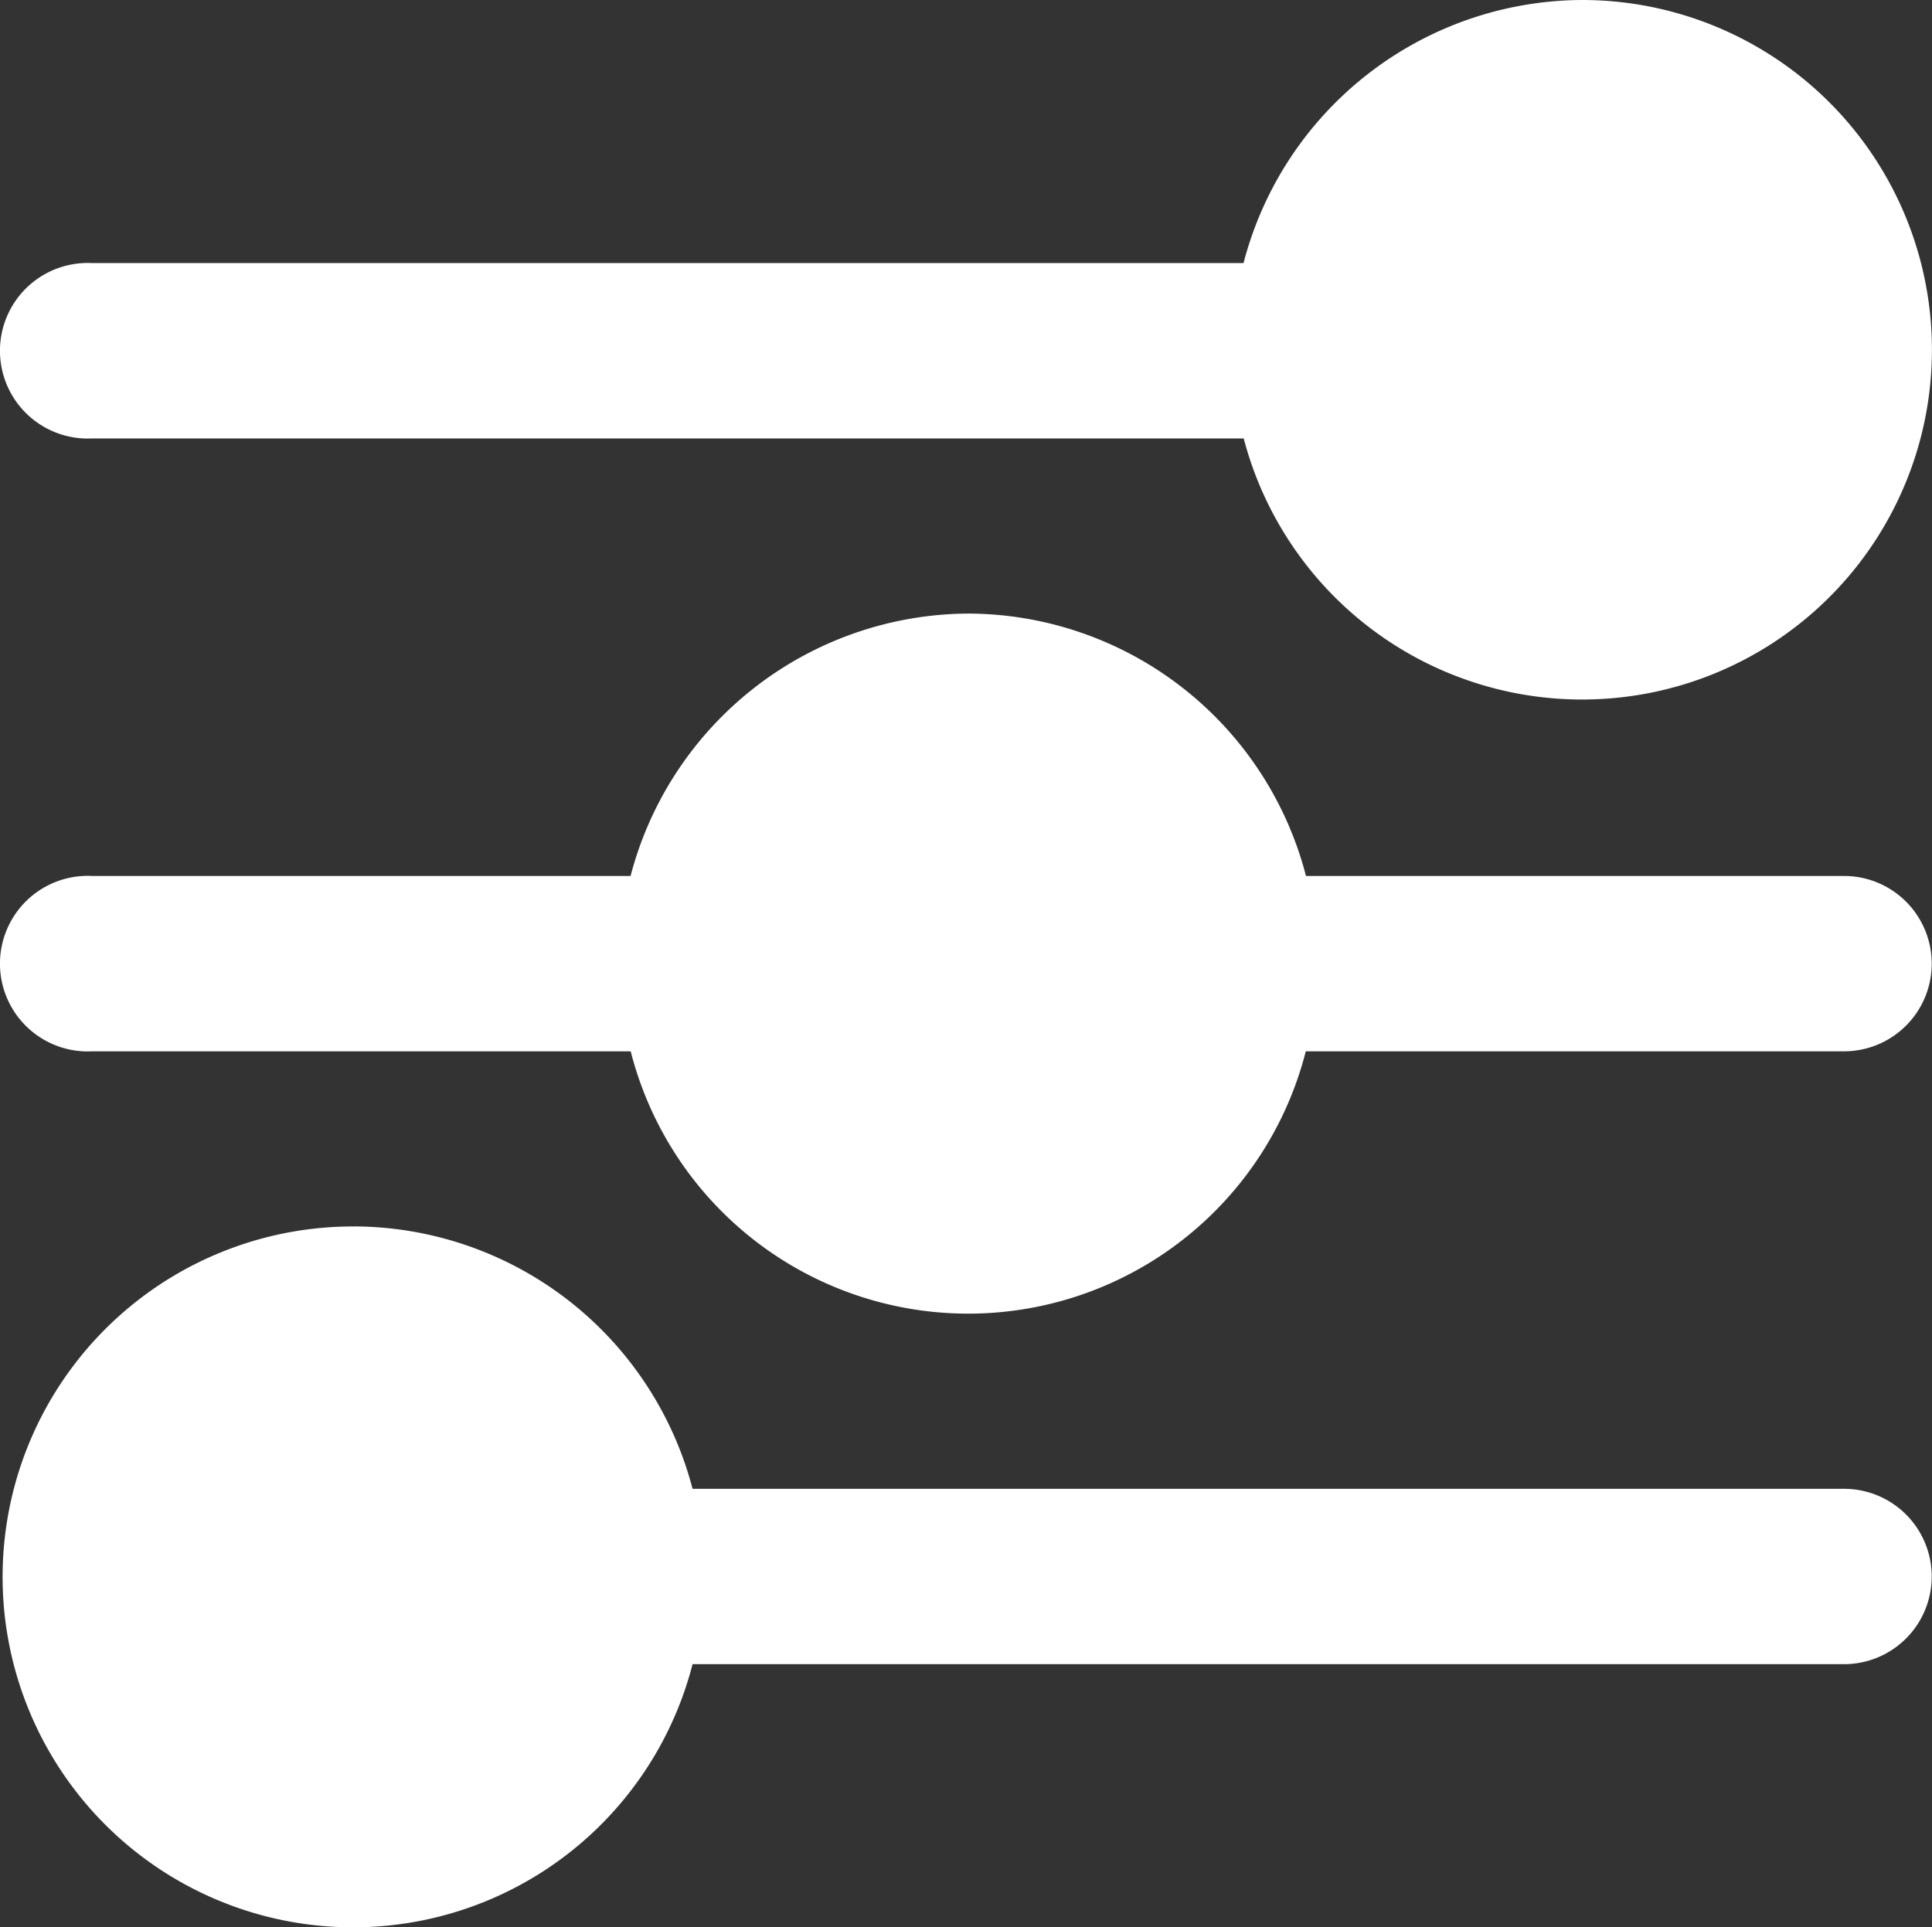 <svg xmlns="http://www.w3.org/2000/svg" xmlns:xlink="http://www.w3.org/1999/xlink" width="45.75" height="45.646" viewBox="0 0 45.75 45.646">
  <rect x="0" y="0" width="45.75" height="45.646" fill="#333333" stroke="none"/>
  <defs>
    <clipPath id="clip-path">
      <rect id="Rectangle_137" data-name="Rectangle 137" width="45.75" height="45.646" fill="#FFFFFF"/>
    </clipPath>
  </defs>
  <g id="Group_156" data-name="Group 156" transform="translate(0 0)">
    <g id="Group_155" data-name="Group 155" transform="translate(0 0)" clip-path="url(#clip-path)">
      <path id="Path_226" data-name="Path 226" d="M37.452,0a8.32,8.32,0,0,0-8.005,6.231H2.186a2,2,0,0,0-.215,0,2.079,2.079,0,1,0,.215,4.153H29.451A8.284,8.284,0,1,0,37.452,0M22.937,14.532a8.312,8.312,0,0,0-8.005,6.215H2.186a2,2,0,0,0-.215,0A2.079,2.079,0,1,0,2.186,24.9H14.935a8.248,8.248,0,0,0,15.986,0H43.667a2.076,2.076,0,0,0,0-4.153H30.926a8.291,8.291,0,0,0-7.989-6.215M8.4,29.048a8.3,8.3,0,1,0,8,10.367H43.667a2.076,2.076,0,0,0,0-4.153H16.4a8.316,8.316,0,0,0-8-6.215" transform="translate(0 0)" fill="#FFFFFF" fill-rule="evenodd"/>
    </g>
  </g>
</svg>
